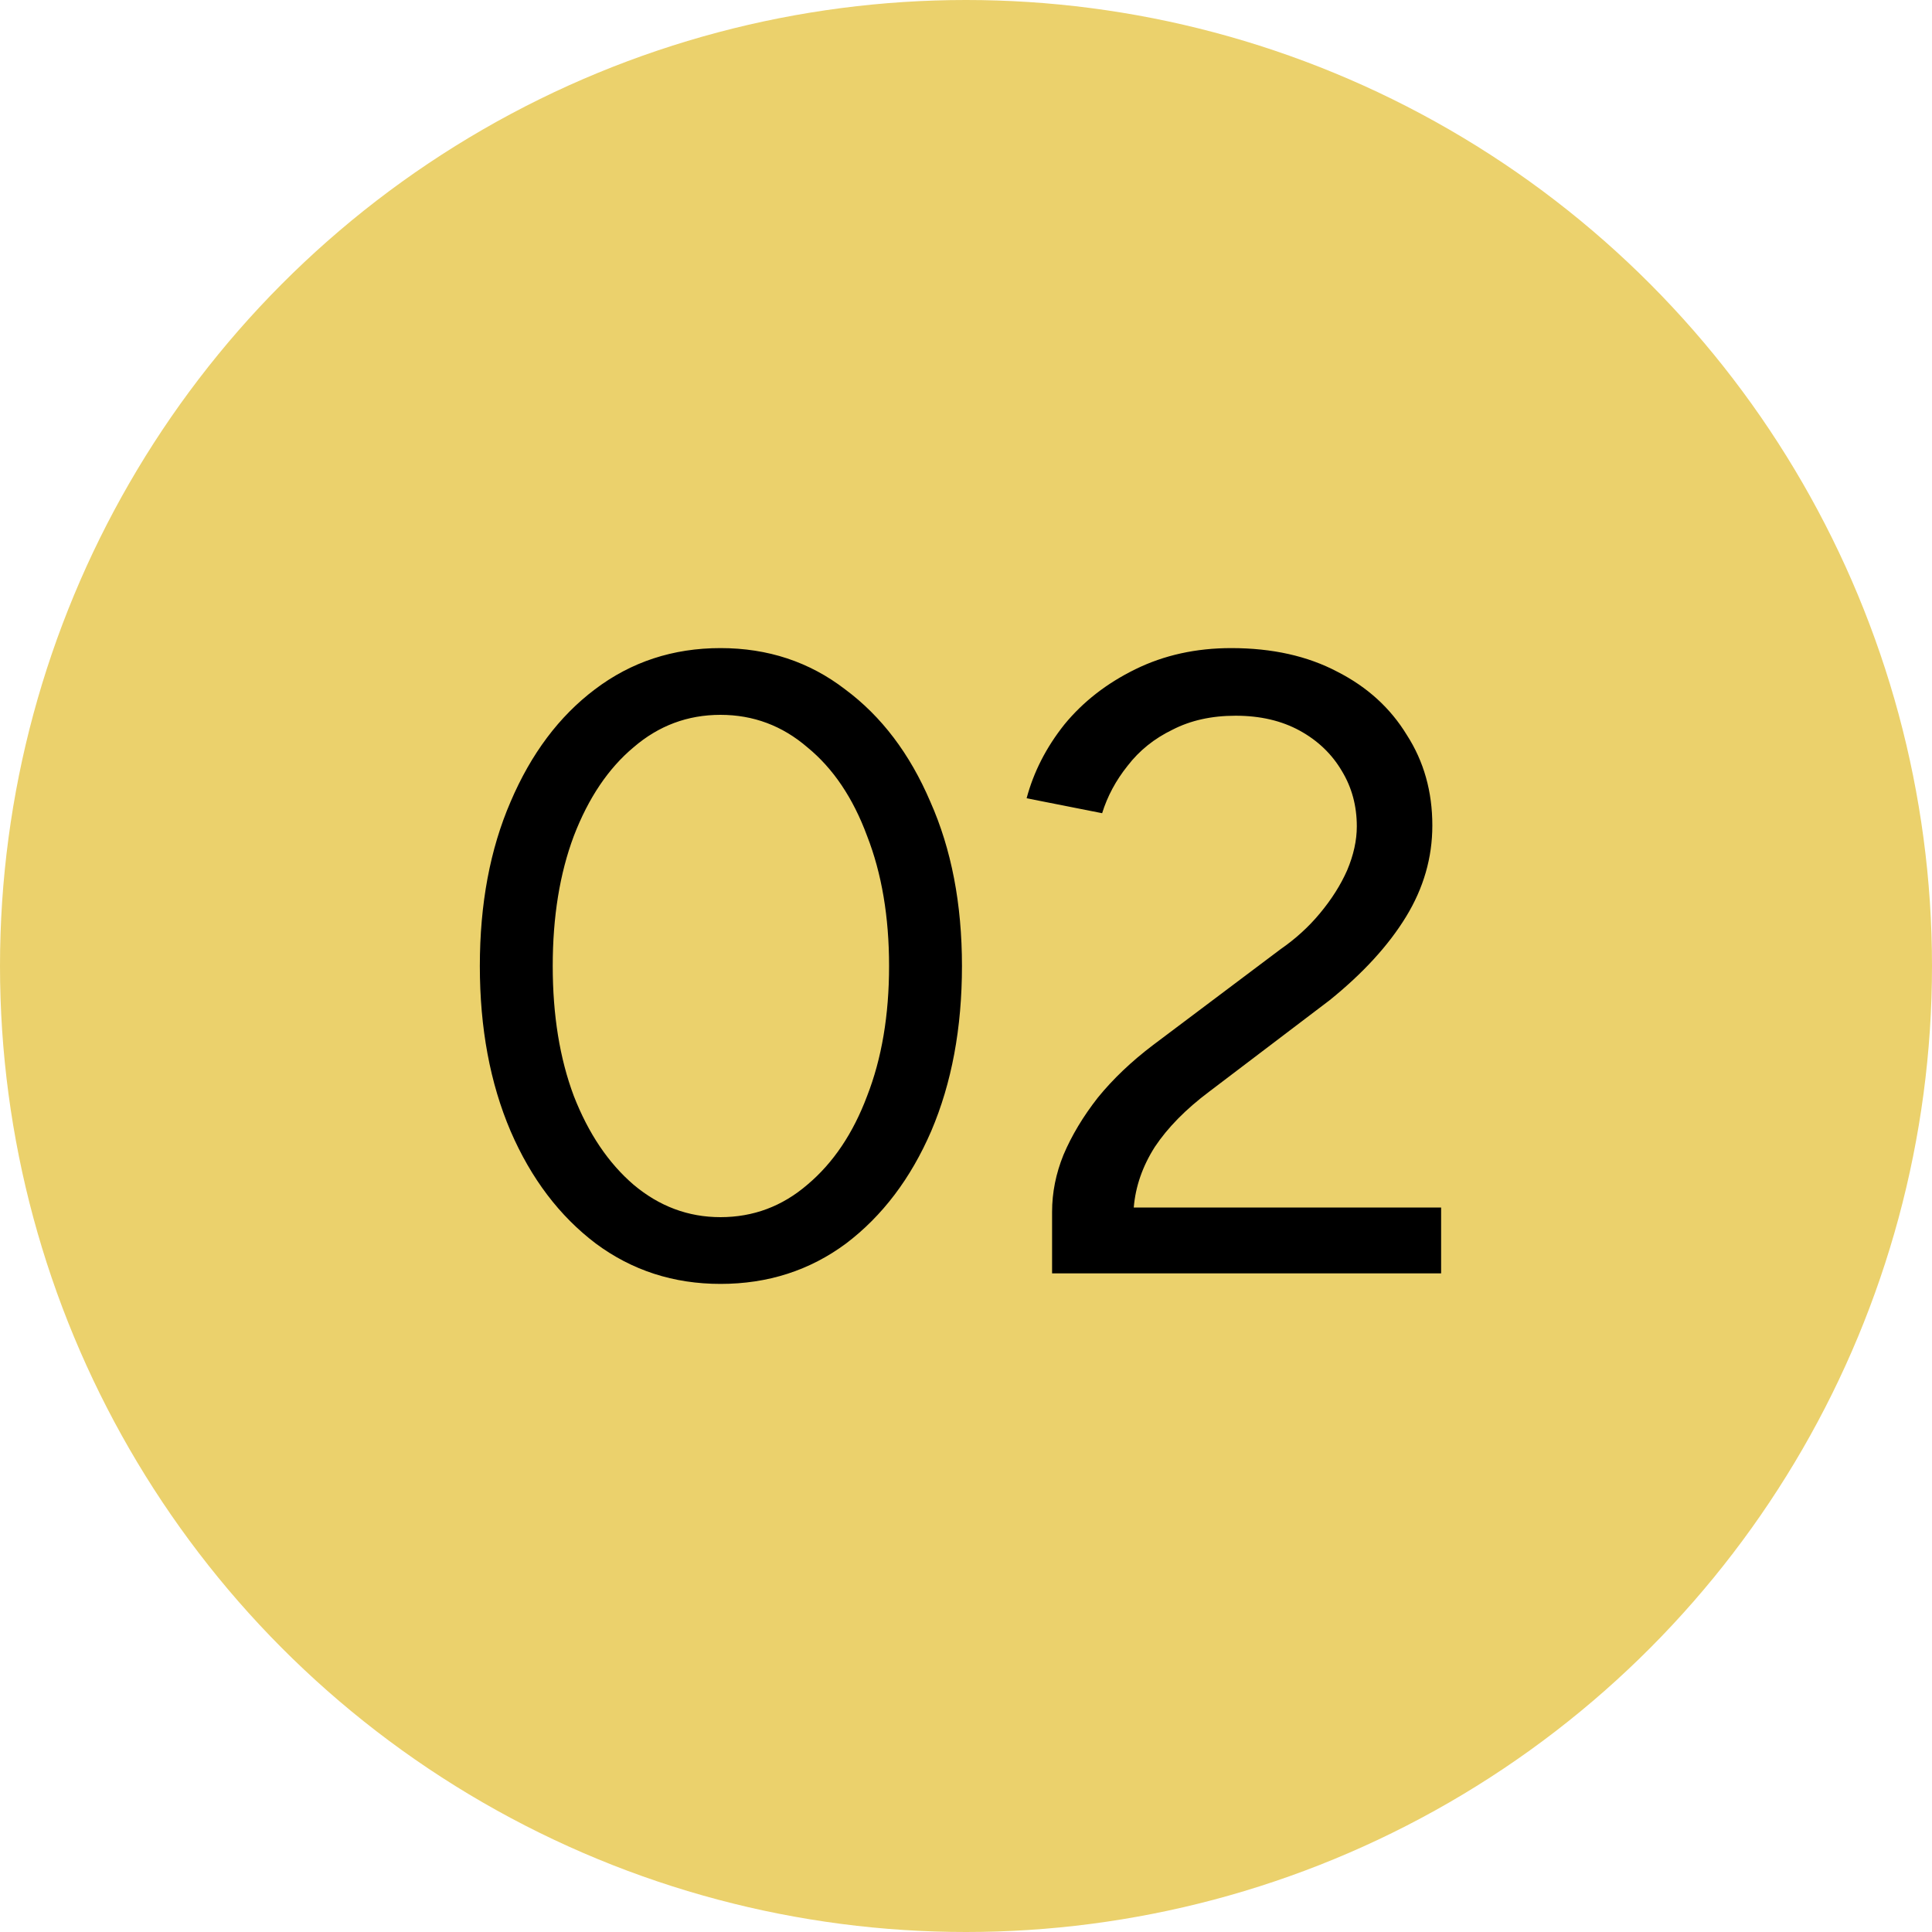 <svg xmlns="http://www.w3.org/2000/svg" width="88" height="88" viewBox="0 0 88 88" fill="none"><circle cx="44" cy="44" r="44" fill="#EBD16C"></circle><path d="M32.816 58.48C30.682 58.48 28.789 57.867 27.136 56.64C25.482 55.387 24.189 53.68 23.256 51.52C22.322 49.333 21.856 46.827 21.856 44C21.856 41.173 22.322 38.68 23.256 36.52C24.189 34.333 25.469 32.627 27.096 31.4C28.749 30.147 30.656 29.52 32.816 29.52C34.976 29.52 36.869 30.147 38.496 31.4C40.149 32.627 41.442 34.333 42.376 36.52C43.336 38.68 43.816 41.173 43.816 44C43.816 46.827 43.349 49.333 42.416 51.52C41.482 53.68 40.189 55.387 38.536 56.64C36.882 57.867 34.976 58.48 32.816 58.48ZM32.816 55.44C34.309 55.44 35.629 54.947 36.776 53.96C37.949 52.973 38.856 51.627 39.496 49.92C40.162 48.213 40.496 46.24 40.496 44C40.496 41.76 40.162 39.787 39.496 38.08C38.856 36.347 37.949 35 36.776 34.04C35.629 33.053 34.309 32.56 32.816 32.56C31.322 32.56 30.002 33.053 28.856 34.04C27.709 35 26.802 36.347 26.136 38.08C25.496 39.787 25.176 41.76 25.176 44C25.176 46.24 25.496 48.213 26.136 49.92C26.802 51.627 27.709 52.973 28.856 53.96C30.029 54.947 31.349 55.44 32.816 55.44ZM47.921 58V55.2C47.921 54.32 48.094 53.453 48.441 52.6C48.814 51.72 49.334 50.853 50.001 50C50.694 49.147 51.534 48.347 52.521 47.6L58.321 43.24C59.014 42.76 59.614 42.213 60.121 41.6C60.654 40.96 61.067 40.307 61.361 39.64C61.654 38.947 61.801 38.28 61.801 37.64C61.801 36.707 61.574 35.867 61.121 35.12C60.667 34.347 60.027 33.733 59.201 33.28C58.374 32.827 57.401 32.6 56.281 32.6C55.187 32.6 54.227 32.813 53.401 33.24C52.574 33.64 51.894 34.187 51.361 34.88C50.827 35.547 50.441 36.267 50.201 37.04L46.761 36.36C47.081 35.16 47.654 34.04 48.481 33C49.334 31.96 50.414 31.12 51.721 30.48C53.027 29.84 54.481 29.52 56.081 29.52C57.947 29.52 59.561 29.88 60.921 30.6C62.281 31.293 63.334 32.253 64.081 33.48C64.854 34.68 65.241 36.053 65.241 37.6C65.241 39.067 64.841 40.453 64.041 41.76C63.241 43.067 62.081 44.333 60.561 45.56L55.081 49.72C54.014 50.52 53.187 51.36 52.601 52.24C52.041 53.12 51.721 54.04 51.641 55H65.641V58H47.921Z" fill="black"></path></svg>
